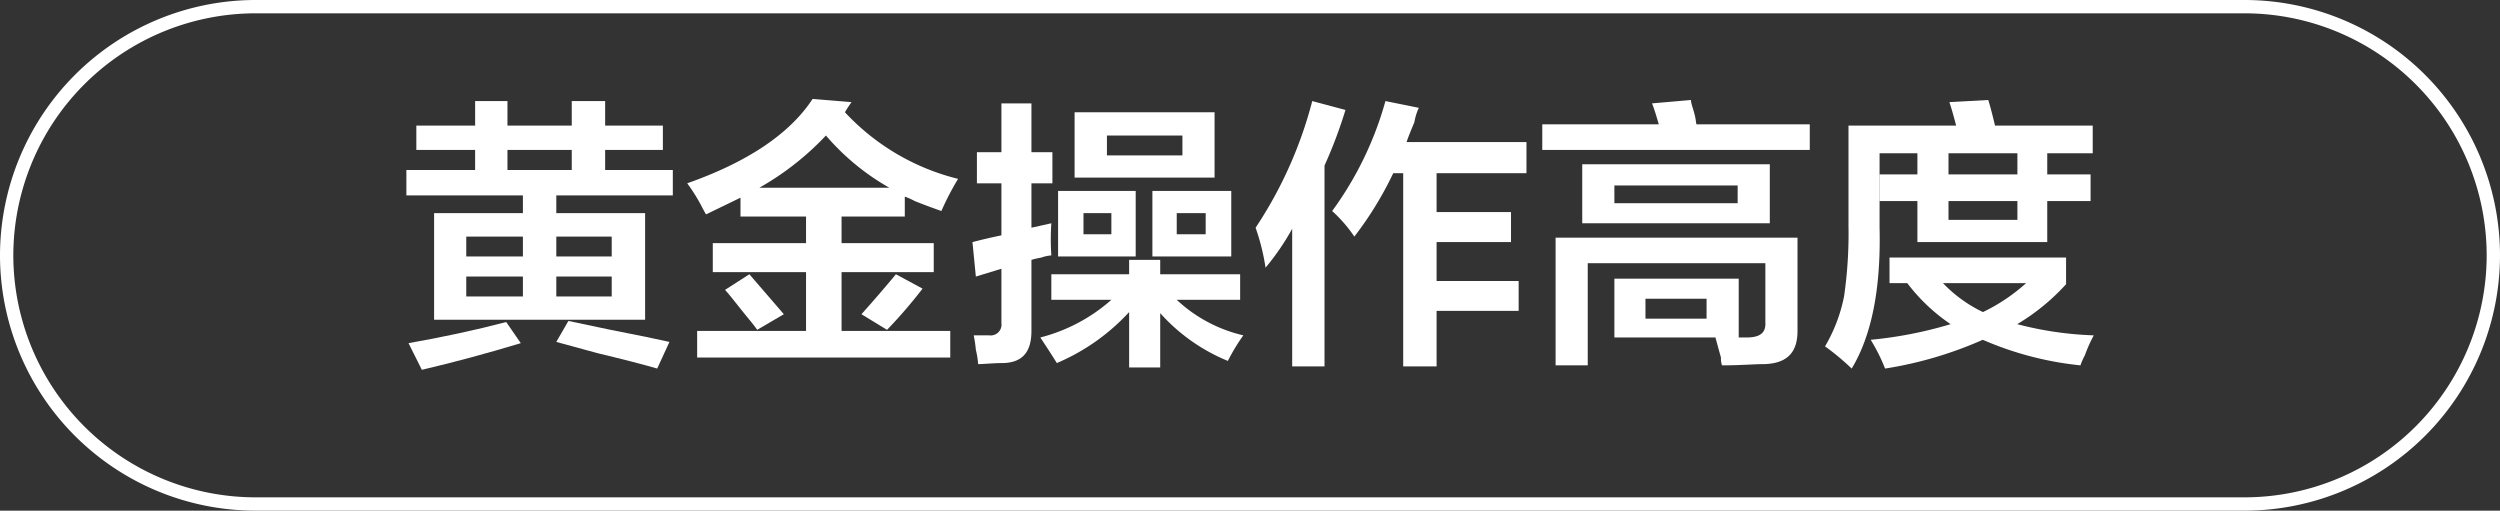 <svg id="图层_1" data-name="图层 1" xmlns="http://www.w3.org/2000/svg" width="140.75" height="28.75" viewBox="0 0 140.75 28.75"><rect x="0" y="0" width="140.75" height="28.75" fill="#333333" stroke="none"/><defs><style>.cls-1{fill:#fff;}</style></defs><path class="cls-1" d="M-248.39,437.31v-1.37h3.31v-1.38h1.82v1.38h3.62v-1.38h1.88v1.38h3.25v1.37h-3.25v1.13h3.81v1.43h-6.56v1h5v6h-11.88v-6h5v-1h-6.56v-1.43h3.87v-1.13Zm.31,12.38-.75-1.5c1.92-.34,3.75-.73,5.5-1.19l.82,1.19Q-245.39,449.06-248.08,449.69Zm2.5-7.5v1.12h3.19v-1.12Zm0,2.25v1.12h3.19v-1.12Zm2.32-7.13v1.13h3.62v-1.13Zm5.87,4.88h-3.12v1.12h3.12Zm-3.12,2.25v1.12h3.12v-1.12Zm5.68,5.18c-.71-.21-1.83-.5-3.37-.87l-2.31-.63.68-1.18,2.38.5c1.5.29,2.6.52,3.31.68Z" transform="translate(271.83 -428.87)"/><path class="cls-1" d="M-218.83,440.75c-.37-.13-.87-.31-1.5-.56a3.65,3.65,0,0,0-.56-.25v1.12h-3.56v1.5h5.19v1.63h-5.19v3.31h6.12V449h-14.25v-1.5h6.13v-3.31h-5.25v-1.63h5.25v-1.5h-3.69V440l-1.94.94c-.08-.13-.18-.32-.31-.57a9.78,9.78,0,0,0-.75-1.18q5.13-1.81,7.06-4.75l2.19.18c-.12.17-.25.36-.37.57a12.92,12.92,0,0,0,6.37,3.75A15.52,15.52,0,0,0-218.83,440.75Zm-10.37,6.69c-.09-.13-.23-.32-.44-.57-.58-.7-1-1.27-1.37-1.68l1.37-.88.81.94,1.13,1.31Zm3.87-10.94a15.87,15.87,0,0,1-3.75,2.94h7.32A13.43,13.43,0,0,1-225.33,436.5Zm3.44,10.94-1.44-.88c.67-.75,1.32-1.5,1.94-2.25l1.5.81A27.51,27.51,0,0,1-221.89,447.44Z" transform="translate(271.83 -428.87)"/><path class="cls-1" d="M-216.83,439.19v-1.75h1.38v-2.75h1.69v2.75h1.18v1.75h-1.18v2.5l1.12-.25a13.63,13.63,0,0,0,0,1.81,2.08,2.08,0,0,0-.56.12,5.45,5.45,0,0,0-.56.13v4c0,1.16-.48,1.77-1.57,1.81-.62,0-1.1.06-1.43.06a4.87,4.87,0,0,0-.13-.81,7,7,0,0,0-.12-.81h.87a.61.61,0,0,0,.69-.69V444l-1.44.44-.19-1.94c.5-.13,1-.25,1.63-.38v-2.93Zm4.19,6.56v-1.44h4.38v-.81h1.75v.81h4.5v1.44h-3.57a8.19,8.19,0,0,0,3.75,2,10.6,10.6,0,0,0-.87,1.44,10.36,10.36,0,0,1-3.81-2.69v3.06h-1.75v-3.12a11.76,11.76,0,0,1-4.07,2.87q-.43-.69-.93-1.44a9.64,9.64,0,0,0,4-2.12Zm.38-2.44v-3.69h4.37v3.69Zm.93-4.44v-3.68h7.88v3.68Zm.5,2v1.19h1.57v-1.19Zm1.32-4.37v1.12h4.25V436.5Zm2.56,6.81v-3.69h4.44v3.69Zm1.37-2.44v1.19h1.63v-1.19Z" transform="translate(271.83 -428.87)"/><path class="cls-1" d="M-200.58,443.94a12.21,12.21,0,0,0-.56-2.25,23.49,23.49,0,0,0,3.19-7.13l1.87.5a25.92,25.92,0,0,1-1.18,3.13V449.5h-1.82v-7.75A13.75,13.75,0,0,1-200.58,443.94Zm5-1.75a7.86,7.86,0,0,0-1.25-1.44,19.1,19.1,0,0,0,3-6.19l1.88.38a3.12,3.12,0,0,0-.25.81c-.21.5-.36.87-.44,1.12h6.75v1.75h-5.06v2.19h4.19v1.69h-4.19v2.19h4.62v1.68h-4.62v3.13h-1.88V438.62h-.56A19.72,19.72,0,0,1-195.58,442.19Z" transform="translate(271.83 -428.87)"/><path class="cls-1" d="M-185,437.31v-1.44h6.56c-.13-.45-.25-.85-.38-1.18l2.19-.19c0,.17.1.42.19.75s.08.46.12.62h6.38v1.44Zm4.06,10.56v-3.31h7v3.31h.44c.75,0,1.1-.25,1.06-.87v-3.31h-10v5.75h-1.81v-7.19h13.62v5.25c0,1.21-.58,1.83-1.87,1.87-.59,0-1.38.07-2.38.07a1.15,1.15,0,0,1-.06-.44c-.13-.46-.23-.84-.31-1.13Zm-1.81-6.43v-3.32h10.56v3.32Zm1.81-2.13v1H-174v-1Zm1.75,6.38v1.12h3.44v-1.12Z" transform="translate(271.83 -428.87)"/><path class="cls-1" d="M-167.58,449.62a14,14,0,0,0-1.5-1.25,9,9,0,0,0,1.07-2.81,24.68,24.68,0,0,0,.25-4v-5.62h6.06c-.13-.5-.25-.94-.38-1.32l2.19-.12c.13.42.25.9.38,1.44h5.5v1.56h-12v4.19C-165.93,445.1-166.45,447.75-167.58,449.62Zm12.88-.18a18.44,18.44,0,0,1-5.5-1.44,21.9,21.9,0,0,1-5.5,1.62,10.2,10.2,0,0,0-.81-1.62,23.08,23.08,0,0,0,4.5-.88,10.24,10.24,0,0,1-2.44-2.31h-1v-1.44h9.94v1.5a12,12,0,0,1-2.75,2.25,19.4,19.4,0,0,0,4.31.63,7.83,7.83,0,0,0-.5,1.12A3.66,3.66,0,0,0-154.7,449.44ZM-166,440.19v-1.5h2.12V437.5h1.75v1.19h3.88V437.5h1.68v1.19h2.44v1.5h-2.44v2.31h-7.31v-2.31Zm8.25,4.62h-4.69a7.68,7.68,0,0,0,2.25,1.63A10.25,10.25,0,0,0-157.76,444.81Zm-4.38-4.62v1.06h3.88v-1.06Z" transform="translate(271.83 -428.87)"/><path class="cls-1" d="M-145.45,457.62h-112a14.39,14.39,0,0,1-14.38-14.37,14.4,14.4,0,0,1,14.38-14.38h112a14.39,14.39,0,0,1,14.37,14.38A14.39,14.39,0,0,1-145.45,457.62Zm-112-28a13.65,13.65,0,0,0-13.63,13.63,13.64,13.64,0,0,0,13.63,13.62h112a13.64,13.64,0,0,0,13.62-13.62,13.64,13.64,0,0,0-13.62-13.63Z" transform="translate(271.83 -428.87)"/></svg>